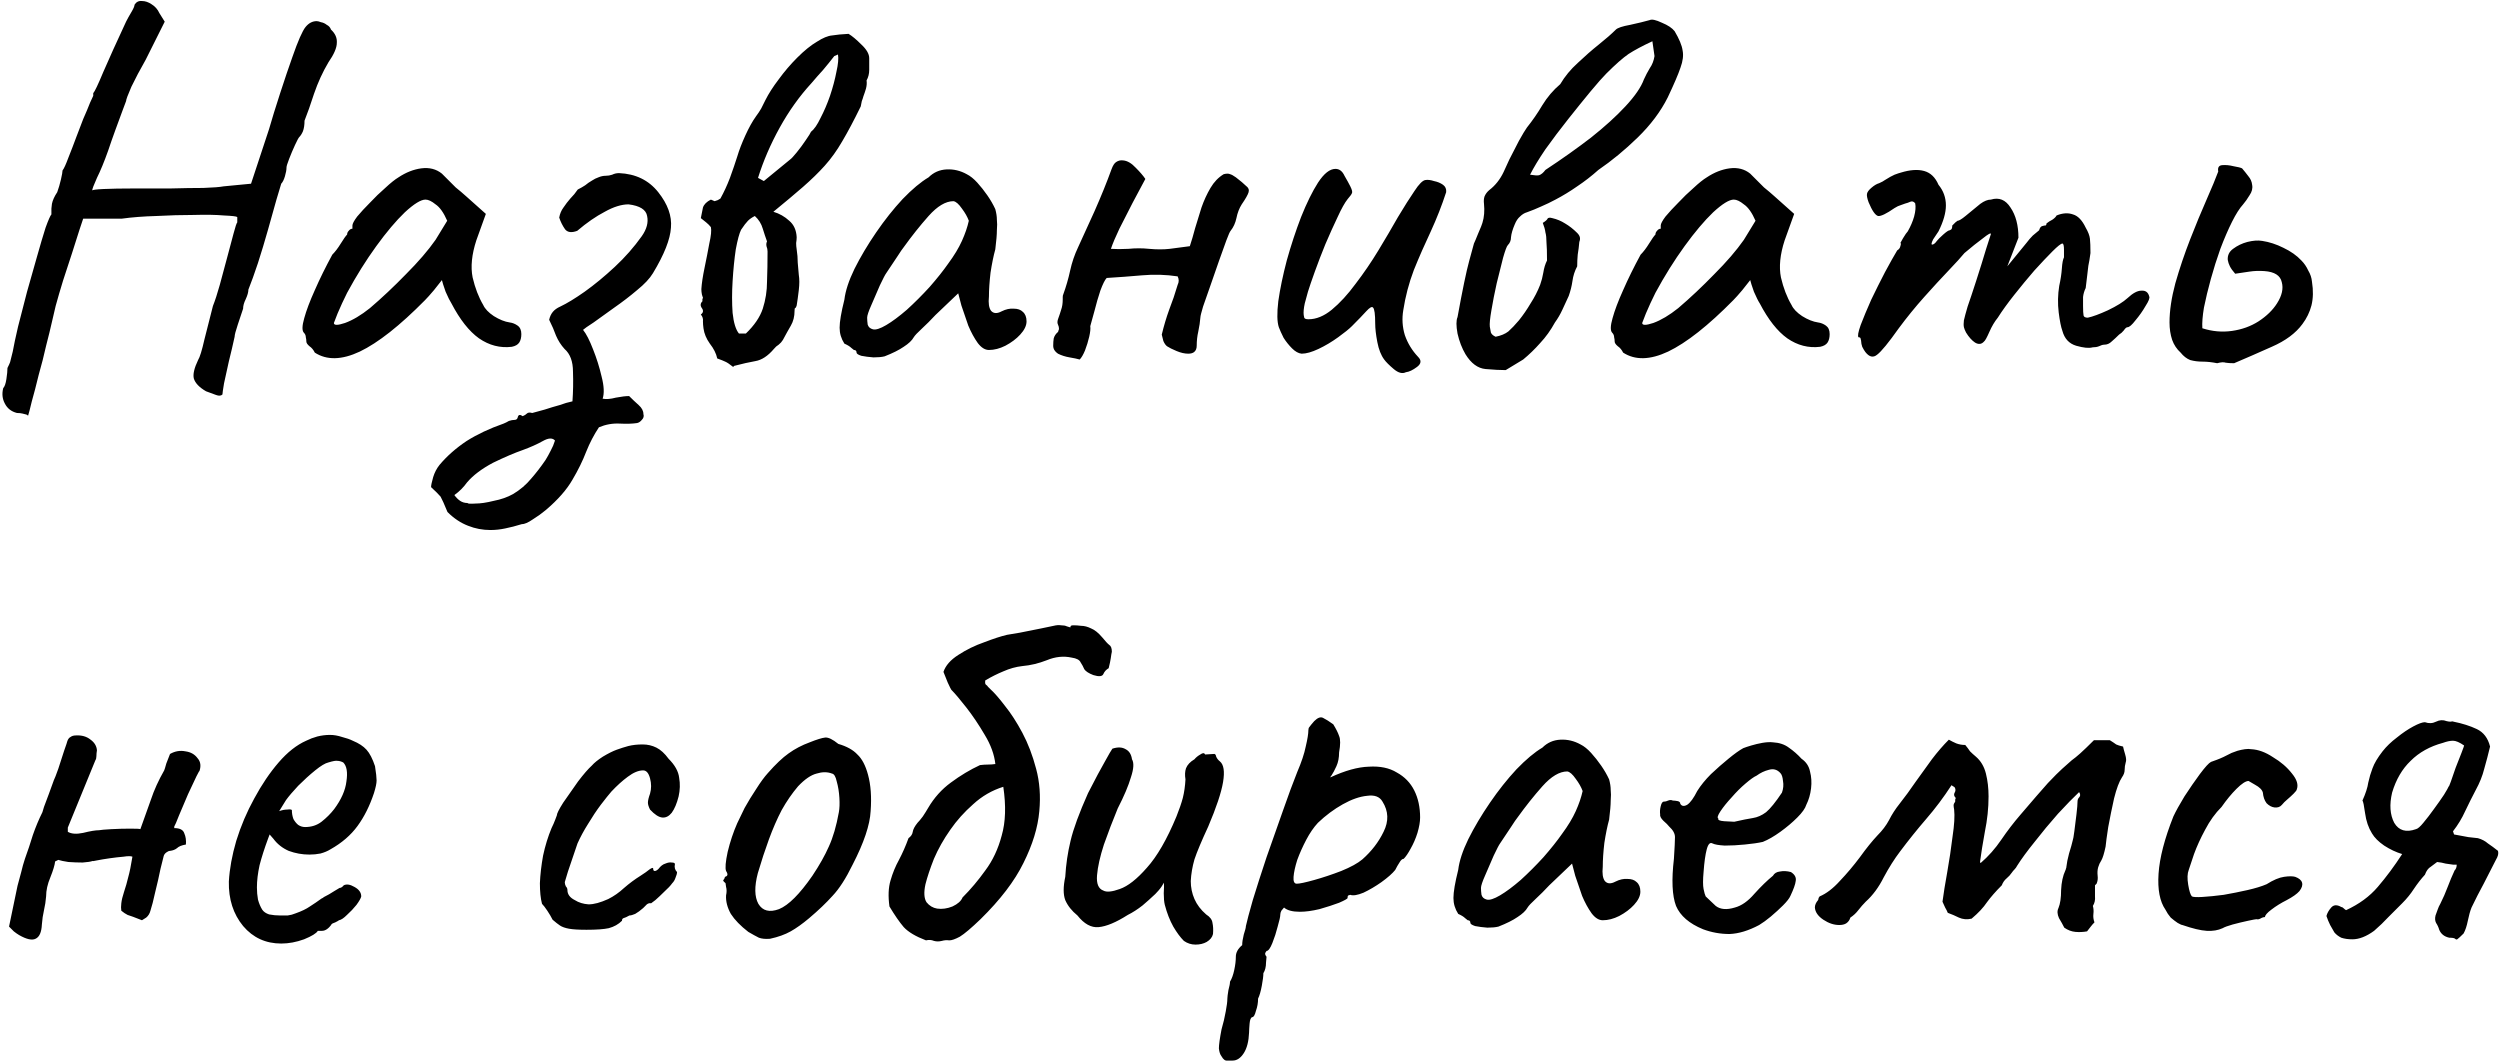 <?xml version="1.0" encoding="UTF-8"?> <svg xmlns="http://www.w3.org/2000/svg" width="491" height="209" viewBox="0 0 491 209" fill="none"> <path d="M5.52 81.632C5.52 81.632 5.416 81.563 5.208 81.424C5 81.355 4.723 81.285 4.376 81.216C4.099 81.147 3.752 81.112 3.336 81.112C2.227 80.835 1.429 80.211 0.944 79.24C0.459 78.339 0.355 77.333 0.632 76.224C0.909 75.947 1.117 75.357 1.256 74.456C1.395 73.555 1.464 72.827 1.464 72.272C1.741 71.717 1.915 71.336 1.984 71.128C2.053 70.851 2.227 70.157 2.504 69.048C2.712 67.869 3.059 66.24 3.544 64.16C4.099 62.011 4.688 59.723 5.312 57.296C6.005 54.869 6.664 52.547 7.288 50.328C7.912 48.109 8.467 46.237 8.952 44.712C9.507 43.187 9.888 42.32 10.096 42.112C10.096 42.112 10.096 42.008 10.096 41.8C10.096 41.523 10.096 41.245 10.096 40.968C10.096 40.968 10.131 40.656 10.2 40.032C10.339 39.339 10.685 38.576 11.24 37.744C11.517 36.981 11.76 36.149 11.968 35.248C12.176 34.347 12.28 33.757 12.28 33.48C12.557 33.133 12.939 32.301 13.424 30.984C13.979 29.597 14.499 28.245 14.984 26.928C15.4 25.819 15.851 24.64 16.336 23.392C16.891 22.144 17.341 21.069 17.688 20.168C18.104 19.267 18.312 18.816 18.312 18.816C18.312 18.539 18.312 18.4 18.312 18.4C18.312 18.331 18.312 18.296 18.312 18.296C18.589 18.019 19.248 16.632 20.288 14.136C21.397 11.571 22.888 8.277 24.76 4.256C25.037 3.701 25.384 3.077 25.8 2.384C26.216 1.691 26.424 1.205 26.424 0.928C26.771 0.373 27.256 0.131 27.88 0.2C28.504 0.2 29.128 0.408 29.752 0.824C30.445 1.24 30.965 1.829 31.312 2.592L32.352 4.256L28.608 11.744C27.499 13.685 26.563 15.453 25.8 17.048C25.107 18.643 24.76 19.579 24.76 19.856C24.76 19.856 24.552 20.411 24.136 21.52C23.72 22.629 23.235 23.947 22.68 25.472C22.125 26.997 21.64 28.384 21.224 29.632C20.461 31.781 19.733 33.549 19.04 34.936C18.416 36.323 18.104 37.155 18.104 37.432C18.104 37.293 18.867 37.189 20.392 37.12C21.917 37.051 23.859 37.016 26.216 37.016C28.573 37.016 30.965 37.016 33.392 37.016C35.888 36.947 38.072 36.912 39.944 36.912C41.885 36.843 43.203 36.739 43.896 36.6L49.304 36.08L52.84 25.368C53.395 23.427 54.123 21.069 55.024 18.296C55.925 15.523 56.723 13.165 57.416 11.224C58.525 8.035 59.392 6.059 60.016 5.296C60.64 4.533 61.368 4.152 62.2 4.152C62.408 4.152 62.685 4.221 63.032 4.36C63.448 4.429 63.829 4.603 64.176 4.88C64.592 5.088 64.869 5.4 65.008 5.816C65.84 6.579 66.221 7.445 66.152 8.416C66.152 9.387 65.597 10.669 64.488 12.264C63.379 14.136 62.443 16.181 61.68 18.4C60.987 20.549 60.363 22.317 59.808 23.704C59.808 24.536 59.704 25.229 59.496 25.784C59.288 26.269 59.045 26.651 58.768 26.928C58.629 27.067 58.352 27.587 57.936 28.488C57.52 29.389 57.139 30.291 56.792 31.192C56.445 32.093 56.272 32.648 56.272 32.856C56.272 33.341 56.168 33.931 55.96 34.624C55.752 35.317 55.509 35.803 55.232 36.08C55.093 36.496 54.781 37.536 54.296 39.2C53.811 40.864 53.256 42.84 52.632 45.128C52.008 47.347 51.349 49.531 50.656 51.68C49.963 53.76 49.339 55.493 48.784 56.88C48.784 57.365 48.611 57.989 48.264 58.752C47.917 59.445 47.744 60.069 47.744 60.624C47.467 61.456 47.12 62.496 46.704 63.744C46.288 64.992 46.08 65.789 46.08 66.136C45.733 67.731 45.352 69.36 44.936 71.024C44.589 72.688 44.277 74.109 44 75.288C43.792 76.536 43.688 77.264 43.688 77.472C43.411 77.749 42.995 77.784 42.44 77.576C41.885 77.368 41.227 77.125 40.464 76.848C39.147 76.085 38.349 75.253 38.072 74.352C37.864 73.52 38.141 72.307 38.904 70.712C39.251 70.157 39.667 68.805 40.152 66.656C40.707 64.437 41.261 62.253 41.816 60.104C42.232 59.064 42.683 57.677 43.168 55.944C43.653 54.141 44.139 52.339 44.624 50.536C45.109 48.664 45.525 47.104 45.872 45.856C46.219 44.539 46.461 43.811 46.6 43.672C46.6 43.395 46.6 43.152 46.6 42.944C46.6 42.736 46.6 42.632 46.6 42.632C46.461 42.493 45.595 42.389 44 42.32C42.405 42.181 40.429 42.147 38.072 42.216C35.715 42.216 33.253 42.285 30.688 42.424C28.192 42.493 25.939 42.667 23.928 42.944C23.165 42.944 22.299 42.944 21.328 42.944C20.357 42.944 19.595 42.944 19.04 42.944C18.277 42.944 17.619 42.944 17.064 42.944C16.579 42.944 16.336 42.944 16.336 42.944C16.267 43.152 16.024 43.88 15.608 45.128C15.192 46.376 14.707 47.901 14.152 49.704C13.597 51.437 13.008 53.24 12.384 55.112C11.829 56.915 11.344 58.579 10.928 60.104C10.581 61.56 10.339 62.6 10.2 63.224C9.923 64.472 9.541 66.032 9.056 67.904C8.64 69.776 8.155 71.683 7.6 73.624C7.115 75.635 6.664 77.368 6.248 78.824C5.901 80.28 5.659 81.216 5.52 81.632ZM61.831 69.256C61.554 68.701 61.207 68.285 60.791 68.008C60.375 67.661 60.167 67.349 60.167 67.072C60.167 66.795 60.133 66.517 60.063 66.24C60.063 65.893 59.925 65.581 59.647 65.304C59.3 64.888 59.335 63.952 59.751 62.496C60.167 60.971 60.861 59.133 61.831 56.984C62.802 54.765 63.946 52.443 65.263 50.016C65.818 49.461 66.373 48.733 66.927 47.832C67.482 46.931 67.898 46.341 68.175 46.064C68.175 45.787 68.279 45.544 68.487 45.336C68.695 45.059 68.938 44.92 69.215 44.92V44.296C69.215 43.949 69.527 43.36 70.151 42.528C70.844 41.696 71.677 40.795 72.647 39.824C73.618 38.784 74.623 37.813 75.663 36.912C76.703 35.941 77.57 35.248 78.263 34.832C79.719 33.861 81.21 33.272 82.735 33.064C84.33 32.856 85.682 33.203 86.791 34.104C86.999 34.312 87.346 34.659 87.831 35.144C88.317 35.629 88.871 36.184 89.495 36.808C90.189 37.363 90.882 37.952 91.575 38.576L95.423 42.008L93.551 47.208C92.65 49.981 92.407 52.408 92.823 54.488C93.308 56.568 94.002 58.371 94.903 59.896C95.25 60.659 95.943 61.387 96.983 62.08C98.093 62.773 99.132 63.189 100.103 63.328C100.658 63.397 101.178 63.605 101.663 63.952C102.148 64.299 102.391 64.853 102.391 65.616C102.391 66.309 102.252 66.864 101.975 67.28C101.698 67.696 101.212 67.973 100.519 68.112C98.231 68.389 96.082 67.835 94.071 66.448C92.13 65.061 90.327 62.773 88.663 59.584C88.386 59.168 88.004 58.405 87.519 57.296C87.103 56.117 86.861 55.355 86.791 55.008C86.514 55.355 85.994 56.013 85.231 56.984C84.469 57.885 83.879 58.544 83.463 58.96C78.54 63.952 74.276 67.315 70.671 69.048C67.135 70.712 64.189 70.781 61.831 69.256ZM65.575 63.432C65.575 63.917 66.303 63.917 67.759 63.432C69.284 62.877 70.914 61.907 72.647 60.52C75.004 58.509 77.362 56.291 79.719 53.864C82.146 51.437 84.087 49.184 85.543 47.104L87.831 43.36C87.138 41.765 86.375 40.691 85.543 40.136C84.781 39.512 84.122 39.2 83.567 39.2C82.666 39.2 81.314 40.032 79.511 41.696C77.778 43.36 75.906 45.579 73.895 48.352C71.885 51.125 69.978 54.176 68.175 57.504C67.482 58.891 66.858 60.243 66.303 61.56C65.818 62.808 65.575 63.432 65.575 63.432ZM96.31 104.096C94.784 104.096 93.328 103.819 91.942 103.264C90.486 102.709 89.134 101.808 87.886 100.56C87.262 99.035 86.811 98.029 86.534 97.544C86.187 97.128 85.563 96.504 84.662 95.672C84.662 95.325 84.8 94.667 85.078 93.696C85.355 92.795 85.771 91.997 86.326 91.304C87.782 89.571 89.55 88.011 91.63 86.624C93.71 85.307 96.136 84.163 98.91 83.192C99.256 83.053 99.603 82.88 99.95 82.672C100.366 82.533 100.747 82.464 101.094 82.464C101.44 82.464 101.648 82.256 101.718 81.84C101.856 81.424 102.168 81.389 102.654 81.736C103 81.597 103.278 81.424 103.486 81.216C103.694 81.008 104.04 80.973 104.526 81.112C104.526 81.112 104.907 81.008 105.67 80.8C106.502 80.592 107.438 80.315 108.478 79.968C109.518 79.691 110.419 79.413 111.182 79.136C112.014 78.928 112.43 78.824 112.43 78.824C112.568 76.952 112.603 75.011 112.534 73C112.534 70.989 111.979 69.499 110.87 68.528C110.176 67.765 109.622 66.899 109.206 65.928C108.859 64.957 108.408 63.917 107.854 62.808C107.992 62.184 108.235 61.664 108.582 61.248C108.928 60.832 109.414 60.485 110.038 60.208C111.355 59.584 112.95 58.613 114.822 57.296C116.763 55.909 118.739 54.28 120.75 52.408C122.76 50.536 124.528 48.525 126.054 46.376C127.024 44.989 127.371 43.672 127.094 42.424C126.886 41.176 125.672 40.413 123.454 40.136C122.067 40.136 120.507 40.621 118.774 41.592C117.04 42.493 115.238 43.741 113.366 45.336C112.256 45.752 111.459 45.648 110.974 45.024C110.488 44.331 110.107 43.568 109.83 42.736C109.968 41.973 110.246 41.315 110.662 40.76C111.078 40.136 111.528 39.547 112.014 38.992C112.568 38.437 113.054 37.848 113.47 37.224C114.024 36.947 114.51 36.669 114.926 36.392C115.342 36.045 115.792 35.733 116.278 35.456C116.694 35.179 117.11 34.971 117.526 34.832C118.011 34.624 118.496 34.52 118.982 34.52C119.398 34.52 119.814 34.451 120.23 34.312C120.646 34.104 121.096 34 121.582 34C124.84 34.139 127.406 35.387 129.278 37.744C131.15 40.101 131.982 42.424 131.774 44.712C131.635 47 130.456 49.981 128.238 53.656C127.614 54.696 126.574 55.805 125.118 56.984C123.731 58.163 122.24 59.307 120.646 60.416C119.12 61.525 117.768 62.496 116.59 63.328C115.411 64.091 114.718 64.576 114.51 64.784C115.134 65.547 115.792 66.829 116.486 68.632C117.179 70.365 117.734 72.133 118.15 73.936C118.635 75.808 118.704 77.264 118.358 78.304C119.051 78.443 119.918 78.373 120.958 78.096C122.067 77.888 122.934 77.784 123.558 77.784C124.182 78.408 124.806 78.997 125.43 79.552C126.054 80.107 126.366 80.696 126.366 81.32C126.504 81.736 126.4 82.117 126.054 82.464C125.776 82.811 125.464 83.019 125.118 83.088C124.216 83.227 123.072 83.261 121.686 83.192C120.299 83.123 118.947 83.365 117.63 83.92C116.659 85.376 115.827 86.971 115.134 88.704C114.44 90.507 113.539 92.344 112.43 94.216C111.32 96.157 109.587 98.133 107.23 100.144C106.398 100.837 105.531 101.461 104.63 102.016C103.728 102.64 103 102.952 102.446 102.952C101.336 103.299 100.262 103.576 99.222 103.784C98.251 103.992 97.28 104.096 96.31 104.096ZM91.838 98.792C91.838 98.931 92.358 98.965 93.398 98.896C94.368 98.896 95.547 98.723 96.934 98.376C98.39 98.099 99.672 97.648 100.782 97.024C102.168 96.192 103.347 95.187 104.318 94.008C105.288 92.899 106.224 91.685 107.126 90.368C107.472 89.813 107.819 89.189 108.166 88.496C108.512 87.872 108.79 87.213 108.998 86.52C108.512 85.965 107.715 86 106.606 86.624C105.496 87.248 104.179 87.837 102.654 88.392C101.059 88.947 99.118 89.779 96.83 90.888C94.611 92.067 92.912 93.349 91.734 94.736C91.387 95.221 91.006 95.672 90.59 96.088C90.174 96.504 89.723 96.885 89.238 97.232C89.584 97.717 89.966 98.099 90.382 98.376C90.798 98.653 91.283 98.792 91.838 98.792ZM137.747 56.776C137.816 55.667 138.024 54.28 138.371 52.616C138.718 50.952 139.03 49.357 139.307 47.832C139.654 46.307 139.758 45.232 139.619 44.608C139.342 44.261 139.03 43.949 138.683 43.672C138.336 43.395 137.99 43.117 137.643 42.84C137.782 42.077 137.92 41.384 138.059 40.76C138.267 40.136 138.787 39.616 139.619 39.2L140.347 39.512C140.555 39.443 140.763 39.373 140.971 39.304C141.179 39.165 141.352 39.061 141.491 38.992C142.184 37.744 142.808 36.392 143.363 34.936C143.918 33.411 144.403 31.989 144.819 30.672C145.166 29.493 145.686 28.141 146.379 26.616C147.072 25.091 147.766 23.843 148.459 22.872C148.875 22.317 149.222 21.797 149.499 21.312C149.776 20.757 150.054 20.203 150.331 19.648C150.955 18.4 151.822 17.048 152.931 15.592C154.04 14.067 155.254 12.645 156.571 11.328C157.958 9.941 159.24 8.901 160.419 8.208C161.598 7.445 162.603 7.029 163.435 6.96C164.267 6.821 165.342 6.717 166.659 6.648C167.352 7.064 168.184 7.757 169.155 8.728C170.195 9.699 170.715 10.6 170.715 11.432C170.715 12.125 170.715 12.888 170.715 13.72C170.715 14.483 170.542 15.176 170.195 15.8C170.264 16.285 170.23 16.805 170.091 17.36C169.952 17.845 169.779 18.365 169.571 18.92C169.502 19.197 169.398 19.509 169.259 19.856C169.19 20.203 169.12 20.549 169.051 20.896C167.734 23.6 166.52 25.888 165.411 27.76C164.371 29.563 163.227 31.157 161.979 32.544C160.8 33.861 159.379 35.248 157.715 36.704C156.12 38.091 154.179 39.72 151.891 41.592C153.07 41.939 154.11 42.528 155.011 43.36C155.912 44.123 156.398 45.197 156.467 46.584C156.467 46.931 156.432 47.312 156.363 47.728C156.363 48.144 156.398 48.56 156.467 48.976C156.606 49.877 156.675 50.744 156.675 51.576C156.744 52.339 156.814 53.136 156.883 53.968C157.022 54.8 157.022 55.805 156.883 56.984C156.744 58.163 156.606 59.168 156.467 60C156.398 60.277 156.294 60.451 156.155 60.52C156.086 60.52 156.051 60.693 156.051 61.04C156.051 62.149 155.808 63.12 155.323 63.952C154.838 64.784 154.318 65.72 153.763 66.76C153.555 67.107 153.278 67.419 152.931 67.696C152.584 67.904 152.272 68.181 151.995 68.528C150.816 69.915 149.603 70.712 148.355 70.92C147.176 71.128 145.79 71.44 144.195 71.856L143.987 72.064C143.294 71.509 142.774 71.163 142.427 71.024C142.15 70.885 141.63 70.677 140.867 70.4C140.659 69.429 140.174 68.459 139.411 67.488C138.718 66.517 138.302 65.512 138.163 64.472C138.094 63.987 138.059 63.536 138.059 63.12C138.128 62.635 137.99 62.184 137.643 61.768C138.128 61.421 138.198 61.005 137.851 60.52C137.504 60.035 137.539 59.584 137.955 59.168C137.955 59.029 137.955 58.891 137.955 58.752C138.024 58.613 138.059 58.509 138.059 58.44C137.99 58.301 137.92 58.093 137.851 57.816C137.782 57.469 137.747 57.123 137.747 56.776ZM146.483 65.512C148.147 63.917 149.256 62.288 149.811 60.624C150.366 58.891 150.643 57.123 150.643 55.32C150.712 53.448 150.747 51.472 150.747 49.392C150.747 49.045 150.678 48.699 150.539 48.352C150.47 48.005 150.504 47.693 150.643 47.416C150.366 46.653 150.088 45.821 149.811 44.92C149.534 43.949 149.014 43.117 148.251 42.424C147.696 42.701 147.246 43.013 146.899 43.36C146.552 43.707 146.102 44.296 145.547 45.128C145.2 45.821 144.854 47.104 144.507 48.976C144.23 50.848 144.022 52.928 143.883 55.216C143.744 57.435 143.744 59.515 143.883 61.456C144.091 63.397 144.507 64.749 145.131 65.512H146.483ZM159.379 16.32C157.022 18.885 154.942 21.797 153.139 25.056C151.336 28.315 149.915 31.608 148.875 34.936L150.019 35.56L155.219 31.296C155.427 31.157 155.843 30.707 156.467 29.944C157.091 29.181 157.68 28.384 158.235 27.552C158.859 26.651 159.206 26.096 159.275 25.888C159.899 25.403 160.523 24.501 161.147 23.184C161.84 21.867 162.464 20.411 163.019 18.816C163.574 17.152 163.99 15.592 164.267 14.136C164.614 12.611 164.718 11.467 164.579 10.704L163.851 11.016C163.158 11.917 162.43 12.819 161.667 13.72C160.904 14.552 160.142 15.419 159.379 16.32ZM173.74 69.984C173.185 70.123 172.457 70.192 171.556 70.192C170.655 70.123 169.857 70.019 169.164 69.88C168.54 69.672 168.228 69.464 168.228 69.256C168.228 68.909 168.055 68.736 167.708 68.736C167.708 68.736 167.535 68.597 167.188 68.32C166.911 68.043 166.46 67.765 165.836 67.488C165.212 66.517 164.9 65.477 164.9 64.368C164.9 63.189 165.212 61.352 165.836 58.856C166.044 57.123 166.703 55.112 167.812 52.824C168.991 50.467 170.412 48.075 172.076 45.648C173.74 43.221 175.473 41.037 177.276 39.096C179.148 37.155 180.847 35.733 182.372 34.832C183.343 33.861 184.521 33.341 185.908 33.272C187.295 33.203 188.612 33.515 189.86 34.208C190.553 34.555 191.247 35.109 191.94 35.872C192.633 36.635 193.292 37.467 193.916 38.368C194.54 39.269 195.06 40.171 195.476 41.072C195.684 41.835 195.788 42.528 195.788 43.152C195.857 43.707 195.857 44.4 195.788 45.232C195.788 46.064 195.684 47.312 195.476 48.976C195.129 50.224 194.817 51.749 194.54 53.552C194.332 55.355 194.228 56.915 194.228 58.232C194.089 59.549 194.228 60.485 194.644 61.04C195.129 61.595 195.823 61.629 196.724 61.144C197.556 60.728 198.353 60.555 199.116 60.624C199.879 60.624 200.468 60.832 200.884 61.248C201.369 61.664 201.612 62.288 201.612 63.12C201.612 63.952 201.196 64.819 200.364 65.72C199.601 66.552 198.631 67.28 197.452 67.904C196.343 68.459 195.268 68.736 194.228 68.736C193.465 68.736 192.737 68.285 192.044 67.384C191.351 66.413 190.727 65.269 190.172 63.952C189.687 62.565 189.236 61.248 188.82 60L188.196 57.608L183.724 61.872C182.823 62.843 181.921 63.744 181.02 64.576C180.188 65.339 179.668 65.893 179.46 66.24C179.113 66.864 178.455 67.488 177.484 68.112C176.583 68.736 175.335 69.36 173.74 69.984ZM174.052 63.848C175.231 63.155 176.583 62.149 178.108 60.832C179.633 59.445 181.124 57.955 182.58 56.36C184.036 54.696 185.249 53.171 186.22 51.784C187.399 50.189 188.3 48.699 188.924 47.312C189.548 45.925 189.999 44.608 190.276 43.36C189.999 42.597 189.548 41.8 188.924 40.968C188.3 40.067 187.745 39.581 187.26 39.512C185.735 39.512 184.105 40.483 182.372 42.424C180.708 44.296 179.079 46.341 177.484 48.56C177.207 48.907 176.825 49.461 176.34 50.224C175.855 50.987 175.369 51.715 174.884 52.408C174.468 53.032 174.191 53.448 174.052 53.656C173.844 53.933 173.428 54.731 172.804 56.048C172.249 57.296 171.695 58.579 171.14 59.896C170.585 61.144 170.308 61.976 170.308 62.392C170.308 62.808 170.343 63.259 170.412 63.744C170.551 64.229 170.897 64.541 171.452 64.68C172.007 64.819 172.873 64.541 174.052 63.848ZM212.05 70.608C211.565 70.469 210.906 70.331 210.074 70.192C209.242 70.053 208.48 69.811 207.786 69.464C207.162 69.048 206.85 68.528 206.85 67.904C206.85 67.349 206.885 66.864 206.954 66.448C207.093 65.963 207.37 65.547 207.786 65.2C207.856 65.061 207.89 64.957 207.89 64.888C207.89 64.819 207.925 64.749 207.994 64.68C207.994 64.333 207.925 64.021 207.786 63.744C207.648 63.467 207.648 63.12 207.786 62.704C208.064 61.941 208.272 61.317 208.41 60.832C208.618 60.277 208.722 59.584 208.722 58.752C208.722 58.613 208.722 58.475 208.722 58.336C208.722 58.128 208.757 57.955 208.826 57.816C209.381 56.291 209.832 54.731 210.178 53.136C210.525 51.541 211.045 50.016 211.738 48.56C212.57 46.757 213.645 44.4 214.962 41.488C216.28 38.507 217.389 35.768 218.29 33.272C218.568 32.509 218.88 32.024 219.226 31.816C219.642 31.539 220.093 31.435 220.578 31.504C221.41 31.573 222.242 32.059 223.074 32.96C223.906 33.792 224.53 34.52 224.946 35.144C224.253 36.461 223.421 38.021 222.45 39.824C221.549 41.557 220.682 43.256 219.85 44.92C219.088 46.515 218.533 47.832 218.186 48.872C219.157 48.941 220.301 48.941 221.618 48.872C223.005 48.733 224.357 48.733 225.674 48.872C227.2 49.011 228.552 49.011 229.73 48.872C230.909 48.733 232.226 48.56 233.682 48.352C234.029 47.312 234.376 46.133 234.722 44.816C235.138 43.499 235.554 42.147 235.97 40.76C236.456 39.373 237.045 38.091 237.738 36.912C238.432 35.733 239.298 34.832 240.338 34.208C240.893 34.069 241.309 34.069 241.586 34.208C241.864 34.277 242.245 34.485 242.73 34.832C243.632 35.525 244.29 36.08 244.706 36.496C245.192 36.843 245.365 37.259 245.226 37.744C245.088 38.229 244.637 39.027 243.874 40.136C243.389 40.899 243.042 41.8 242.834 42.84C242.626 43.811 242.245 44.643 241.69 45.336C241.552 45.475 241.274 46.099 240.858 47.208C240.442 48.317 239.957 49.669 239.402 51.264C238.848 52.859 238.293 54.453 237.738 56.048C237.184 57.643 236.698 59.029 236.282 60.208C235.936 61.387 235.762 62.08 235.762 62.288C235.693 63.189 235.554 64.125 235.346 65.096C235.138 65.997 235.034 66.933 235.034 67.904C235.034 68.459 234.861 68.875 234.514 69.152C234.237 69.36 233.856 69.464 233.37 69.464C232.677 69.464 231.914 69.291 231.082 68.944C230.25 68.597 229.626 68.285 229.21 68.008C228.933 67.8 228.69 67.453 228.482 66.968C228.344 66.483 228.24 66.067 228.17 65.72C228.586 63.987 229.072 62.357 229.626 60.832C230.25 59.237 230.805 57.608 231.29 55.944C231.429 55.667 231.498 55.389 231.498 55.112C231.498 54.835 231.429 54.557 231.29 54.28C229.002 53.933 226.68 53.864 224.322 54.072C221.965 54.28 219.642 54.453 217.354 54.592C217.008 54.939 216.592 55.771 216.106 57.088C215.69 58.336 215.309 59.653 214.962 61.04C214.616 62.357 214.338 63.363 214.13 64.056C214.2 64.541 214.13 65.235 213.922 66.136C213.714 67.037 213.437 67.939 213.09 68.84C212.744 69.672 212.397 70.261 212.05 70.608ZM276.121 73.104C275.427 73.451 274.63 73.243 273.729 72.48C272.827 71.717 272.203 71.093 271.857 70.608C271.233 69.776 270.782 68.632 270.505 67.176C270.227 65.72 270.089 64.507 270.089 63.536C270.089 61.733 269.95 60.693 269.673 60.416C269.465 60.139 269.014 60.381 268.321 61.144C267.697 61.837 266.761 62.808 265.513 64.056C264.958 64.611 264.057 65.339 262.809 66.24C261.561 67.141 260.278 67.904 258.961 68.528C257.643 69.152 256.534 69.464 255.633 69.464C255.009 69.395 254.385 69.048 253.761 68.424C253.137 67.8 252.582 67.107 252.097 66.344C251.681 65.512 251.369 64.819 251.161 64.264C250.814 63.224 250.779 61.525 251.057 59.168C251.403 56.741 251.958 54.072 252.721 51.16C253.553 48.179 254.489 45.336 255.529 42.632C256.638 39.859 257.747 37.605 258.857 35.872C260.035 34.069 261.179 33.168 262.289 33.168C263.051 33.168 263.641 33.619 264.057 34.52C264.542 35.352 264.923 36.045 265.201 36.6C265.547 37.293 265.651 37.744 265.513 37.952C265.443 38.16 265.166 38.541 264.681 39.096C264.126 39.789 263.467 40.968 262.705 42.632C261.942 44.227 261.145 45.995 260.313 47.936C259.55 49.808 258.857 51.611 258.233 53.344C257.609 55.077 257.158 56.395 256.881 57.296C256.742 57.851 256.534 58.613 256.257 59.584C256.049 60.555 255.979 61.317 256.049 61.872C256.049 61.941 256.083 62.115 256.153 62.392C256.222 62.6 256.499 62.704 256.985 62.704C258.51 62.704 260.035 62.08 261.561 60.832C263.155 59.515 264.715 57.816 266.241 55.736C267.835 53.656 269.326 51.472 270.713 49.184C272.099 46.896 273.382 44.712 274.561 42.632C275.809 40.552 276.883 38.853 277.785 37.536C278.686 36.149 279.414 35.421 279.969 35.352C280.454 35.283 281.009 35.352 281.633 35.56C282.326 35.699 282.915 35.941 283.401 36.288C283.886 36.635 284.094 37.12 284.025 37.744C283.193 40.309 282.187 42.875 281.009 45.44C279.83 47.936 278.721 50.467 277.681 53.032C276.71 55.597 276.017 58.232 275.601 60.936C275.323 62.6 275.427 64.229 275.913 65.824C276.467 67.419 277.334 68.84 278.513 70.088C279.206 70.781 279.137 71.44 278.305 72.064C277.473 72.688 276.745 73.035 276.121 73.104ZM295.721 72.688C294.681 72.688 293.364 72.619 291.769 72.48C290.244 72.341 288.927 71.371 287.817 69.568C287.124 68.389 286.604 67.037 286.257 65.512C285.98 63.987 285.98 62.912 286.257 62.288C287.228 56.949 287.991 53.275 288.545 51.264C289.1 49.253 289.412 48.109 289.481 47.832C289.62 47.555 289.897 46.896 290.313 45.856C290.799 44.747 291.076 44.053 291.145 43.776C291.492 42.667 291.596 41.419 291.457 40.032C291.388 39.477 291.423 38.992 291.561 38.576C291.769 38.091 292.081 37.675 292.497 37.328C293.676 36.427 294.612 35.248 295.305 33.792C295.513 33.307 295.895 32.475 296.449 31.296C297.073 30.048 297.697 28.835 298.321 27.656C299.015 26.408 299.535 25.541 299.881 25.056C300.991 23.669 301.996 22.213 302.897 20.688C303.868 19.093 305.047 17.707 306.433 16.528C307.335 15.003 308.479 13.616 309.865 12.368C311.252 11.051 312.639 9.837 314.025 8.728C315.412 7.619 316.521 6.648 317.353 5.816C317.7 5.469 318.636 5.157 320.161 4.88C321.756 4.533 323.039 4.221 324.009 3.944C324.425 3.736 325.223 3.909 326.401 4.464C327.58 4.949 328.412 5.504 328.897 6.128C329.799 7.653 330.319 8.901 330.457 9.872C330.665 10.843 330.527 11.987 330.041 13.304C329.625 14.552 328.793 16.493 327.545 19.128C326.159 21.901 324.183 24.536 321.617 27.032C319.121 29.459 316.556 31.573 313.921 33.376C312.604 34.555 311.217 35.629 309.761 36.6C308.375 37.571 306.953 38.437 305.497 39.2C304.596 39.685 303.66 40.136 302.689 40.552C301.788 40.968 300.852 41.349 299.881 41.696C299.396 41.835 298.945 42.112 298.529 42.528C298.113 42.875 297.767 43.395 297.489 44.088C297.073 45.059 296.831 45.891 296.761 46.584C296.761 47.208 296.553 47.728 296.137 48.144C295.929 48.352 295.617 49.184 295.201 50.64C294.855 52.027 294.439 53.691 293.953 55.632C293.537 57.504 293.191 59.272 292.913 60.936C292.636 62.531 292.532 63.605 292.601 64.16C292.671 64.507 292.74 64.888 292.809 65.304C292.948 65.651 293.26 65.928 293.745 66.136C294.785 65.928 295.617 65.581 296.241 65.096C296.865 64.541 297.559 63.813 298.321 62.912C299.153 61.872 299.916 60.763 300.609 59.584C301.372 58.405 301.996 57.192 302.481 55.944C302.759 55.181 302.967 54.384 303.105 53.552C303.244 52.651 303.487 51.853 303.833 51.16C303.833 49.565 303.799 48.387 303.729 47.624C303.729 46.792 303.66 46.133 303.521 45.648C303.452 45.093 303.279 44.469 303.001 43.776C303.556 43.429 303.868 43.152 303.937 42.944C304.076 42.736 304.388 42.701 304.873 42.84C305.775 43.048 306.607 43.395 307.369 43.88C308.201 44.365 308.999 44.989 309.761 45.752C310.039 46.029 310.212 46.307 310.281 46.584C310.351 46.861 310.316 47.173 310.177 47.52C310.108 48.352 310.004 49.184 309.865 50.016C309.796 50.779 309.761 51.541 309.761 52.304C309.276 53.205 308.964 54.176 308.825 55.216C308.687 56.187 308.444 57.157 308.097 58.128C307.681 59.029 307.265 59.931 306.849 60.832C306.433 61.733 305.948 62.565 305.393 63.328C304.561 64.853 303.591 66.205 302.481 67.384C301.441 68.563 300.332 69.637 299.153 70.608L295.721 72.688ZM300.505 34.312C301.337 34.451 301.927 34.485 302.273 34.416C302.689 34.277 303.105 33.931 303.521 33.376C306.78 31.227 309.761 29.112 312.465 27.032C315.169 24.883 317.423 22.837 319.225 20.896C321.097 18.885 322.311 17.117 322.865 15.592C323.212 14.829 323.593 14.101 324.009 13.408C324.495 12.715 324.807 11.917 324.945 11.016L324.529 8.104C322.588 9.005 321.028 9.837 319.849 10.6C318.74 11.363 317.284 12.645 315.481 14.448C314.788 15.141 313.748 16.32 312.361 17.984C311.044 19.579 309.588 21.381 307.993 23.392C306.399 25.403 304.908 27.379 303.521 29.32C302.204 31.261 301.199 32.925 300.505 34.312ZM318.784 69.256C318.507 68.701 318.16 68.285 317.744 68.008C317.328 67.661 317.12 67.349 317.12 67.072C317.12 66.795 317.086 66.517 317.016 66.24C317.016 65.893 316.878 65.581 316.6 65.304C316.254 64.888 316.288 63.952 316.704 62.496C317.12 60.971 317.814 59.133 318.784 56.984C319.755 54.765 320.899 52.443 322.216 50.016C322.771 49.461 323.326 48.733 323.88 47.832C324.435 46.931 324.851 46.341 325.128 46.064C325.128 45.787 325.232 45.544 325.44 45.336C325.648 45.059 325.891 44.92 326.168 44.92V44.296C326.168 43.949 326.48 43.36 327.104 42.528C327.798 41.696 328.63 40.795 329.6 39.824C330.571 38.784 331.576 37.813 332.616 36.912C333.656 35.941 334.523 35.248 335.216 34.832C336.672 33.861 338.163 33.272 339.688 33.064C341.283 32.856 342.635 33.203 343.744 34.104C343.952 34.312 344.299 34.659 344.784 35.144C345.27 35.629 345.824 36.184 346.448 36.808C347.142 37.363 347.835 37.952 348.528 38.576L352.376 42.008L350.504 47.208C349.603 49.981 349.36 52.408 349.776 54.488C350.262 56.568 350.955 58.371 351.856 59.896C352.203 60.659 352.896 61.387 353.936 62.08C355.046 62.773 356.086 63.189 357.056 63.328C357.611 63.397 358.131 63.605 358.616 63.952C359.102 64.299 359.344 64.853 359.344 65.616C359.344 66.309 359.206 66.864 358.928 67.28C358.651 67.696 358.166 67.973 357.472 68.112C355.184 68.389 353.035 67.835 351.024 66.448C349.083 65.061 347.28 62.773 345.616 59.584C345.339 59.168 344.958 58.405 344.472 57.296C344.056 56.117 343.814 55.355 343.744 55.008C343.467 55.355 342.947 56.013 342.184 56.984C341.422 57.885 340.832 58.544 340.416 58.96C335.494 63.952 331.23 67.315 327.624 69.048C324.088 70.712 321.142 70.781 318.784 69.256ZM322.528 63.432C322.528 63.917 323.256 63.917 324.712 63.432C326.238 62.877 327.867 61.907 329.6 60.52C331.958 58.509 334.315 56.291 336.672 53.864C339.099 51.437 341.04 49.184 342.496 47.104L344.784 43.36C344.091 41.765 343.328 40.691 342.496 40.136C341.734 39.512 341.075 39.2 340.52 39.2C339.619 39.2 338.267 40.032 336.464 41.696C334.731 43.36 332.859 45.579 330.848 48.352C328.838 51.125 326.931 54.176 325.128 57.504C324.435 58.891 323.811 60.243 323.256 61.56C322.771 62.808 322.528 63.432 322.528 63.432ZM366.367 69.152C366.159 68.875 365.951 68.528 365.743 68.112C365.604 67.696 365.535 67.349 365.535 67.072C365.535 66.933 365.5 66.76 365.431 66.552C365.431 66.344 365.292 66.24 365.015 66.24C364.807 66.032 364.945 65.235 365.431 63.848C365.985 62.392 366.679 60.728 367.511 58.856C368.412 56.984 369.313 55.181 370.215 53.448C371.185 51.645 371.983 50.224 372.607 49.184C372.953 48.976 373.161 48.699 373.231 48.352C373.369 47.936 373.369 47.728 373.231 47.728C373.231 47.728 373.404 47.416 373.751 46.792C374.167 46.099 374.479 45.648 374.687 45.44C375.241 44.469 375.657 43.499 375.935 42.528C376.212 41.488 376.281 40.621 376.143 39.928C375.865 39.581 375.553 39.477 375.207 39.616C374.86 39.755 374.687 39.824 374.687 39.824C374.409 39.893 373.993 40.032 373.439 40.24C372.953 40.379 372.503 40.587 372.087 40.864C370.492 41.973 369.417 42.493 368.863 42.424C368.308 42.285 367.684 41.384 366.991 39.72C366.713 38.957 366.609 38.403 366.679 38.056C366.748 37.709 367.025 37.328 367.511 36.912C368.065 36.427 368.585 36.115 369.071 35.976C369.556 35.768 369.937 35.56 370.215 35.352C370.977 34.867 371.601 34.52 372.087 34.312C372.641 34.104 373.057 33.965 373.335 33.896C375.137 33.341 376.663 33.237 377.911 33.584C379.159 33.931 380.095 34.832 380.719 36.288C381.689 37.467 382.175 38.819 382.175 40.344C382.175 41.8 381.689 43.499 380.719 45.44L379.679 47C379.332 47.693 379.263 48.04 379.471 48.04C379.748 48.04 380.06 47.797 380.407 47.312C380.615 47.035 381.031 46.619 381.655 46.064C382.279 45.509 382.695 45.232 382.903 45.232C382.903 45.232 382.972 45.197 383.111 45.128C383.319 45.059 383.423 44.781 383.423 44.296C383.631 44.088 383.839 43.88 384.047 43.672C384.324 43.464 384.463 43.36 384.463 43.36C384.74 43.36 385.26 43.048 386.023 42.424C386.855 41.731 387.825 40.933 388.935 40.032C389.697 39.477 390.391 39.2 391.015 39.2C392.609 38.715 393.892 39.235 394.863 40.76C395.903 42.285 396.423 44.261 396.423 46.688L394.239 52.304L397.983 47.728C398.399 47.173 398.815 46.688 399.231 46.272C399.716 45.856 400.132 45.509 400.479 45.232C400.617 44.747 400.825 44.469 401.103 44.4C401.38 44.331 401.519 44.296 401.519 44.296C401.519 44.296 401.588 44.296 401.727 44.296C401.865 44.227 401.935 44.088 401.935 43.88C402.281 43.603 402.663 43.36 403.079 43.152C403.495 42.875 403.772 42.597 403.911 42.32C405.089 41.835 406.164 41.765 407.135 42.112C408.105 42.389 408.937 43.256 409.631 44.712C410.116 45.544 410.393 46.272 410.463 46.896C410.532 47.52 410.567 48.456 410.567 49.704C410.428 50.744 410.289 51.576 410.151 52.2C410.081 52.755 410.012 53.344 409.943 53.968C409.873 54.592 409.769 55.459 409.631 56.568C409.353 57.123 409.18 57.712 409.111 58.336C409.111 58.96 409.111 59.549 409.111 60.104C409.111 61.005 409.145 61.629 409.215 61.976C409.284 62.253 409.561 62.392 410.047 62.392C411.017 62.184 412.335 61.699 413.999 60.936C415.732 60.104 417.015 59.307 417.847 58.544C418.887 57.573 419.788 57.088 420.551 57.088C421.383 57.019 421.903 57.4 422.111 58.232C422.249 58.509 422.007 59.133 421.383 60.104C420.828 61.075 420.169 62.011 419.407 62.912C418.713 63.813 418.193 64.264 417.847 64.264C417.639 64.264 417.396 64.472 417.119 64.888C416.841 65.235 416.529 65.512 416.183 65.72C415.697 66.205 415.212 66.656 414.727 67.072C414.311 67.488 413.825 67.696 413.271 67.696C412.993 67.696 412.647 67.8 412.231 68.008C411.884 68.147 411.468 68.216 410.983 68.216C410.289 68.424 409.215 68.32 407.759 67.904C406.372 67.488 405.471 66.517 405.055 64.992C404.777 64.229 404.535 63.016 404.327 61.352C404.119 59.619 404.153 57.885 404.431 56.152C404.708 54.904 404.881 53.76 404.951 52.72C405.02 51.68 405.159 50.952 405.367 50.536C405.367 50.328 405.367 49.843 405.367 49.08C405.367 48.248 405.263 47.832 405.055 47.832C404.777 47.832 404.119 48.352 403.079 49.392C402.108 50.363 400.929 51.611 399.543 53.136C398.225 54.661 396.908 56.256 395.591 57.92C394.273 59.584 393.199 61.075 392.367 62.392C391.743 63.155 391.188 64.091 390.703 65.2C390.217 66.309 389.871 66.933 389.663 67.072C389.177 67.627 388.588 67.696 387.895 67.28C387.271 66.864 386.681 66.205 386.127 65.304C385.919 64.888 385.78 64.541 385.711 64.264C385.641 63.917 385.641 63.467 385.711 62.912C385.849 62.288 386.092 61.387 386.439 60.208C386.855 59.029 387.409 57.365 388.103 55.216C388.865 52.859 389.524 50.744 390.079 48.872C390.703 46.931 391.015 45.96 391.015 45.96C391.015 45.683 390.495 45.96 389.455 46.792C388.415 47.555 387.201 48.525 385.815 49.704C385.191 50.467 384.151 51.611 382.695 53.136C381.239 54.661 379.644 56.395 377.911 58.336C376.177 60.277 374.513 62.323 372.919 64.472C370.908 67.315 369.487 69.048 368.655 69.672C367.892 70.296 367.129 70.123 366.367 69.152ZM435.454 71.336C434.414 71.128 433.444 71.024 432.542 71.024C431.71 71.024 430.913 70.92 430.15 70.712C429.457 70.435 428.833 69.949 428.278 69.256C427.516 68.563 426.961 67.731 426.614 66.76C426.268 65.72 426.094 64.576 426.094 63.328C426.094 61.04 426.476 58.475 427.238 55.632C428.07 52.72 429.041 49.843 430.15 47C431.26 44.157 432.334 41.557 433.374 39.2C434.414 36.843 435.177 35.005 435.662 33.688C435.524 32.925 435.766 32.509 436.39 32.44C437.084 32.371 437.846 32.44 438.678 32.648C439.51 32.787 440.065 32.925 440.342 33.064C440.758 33.549 441.174 34.069 441.59 34.624C442.006 35.109 442.249 35.664 442.318 36.288C442.457 36.981 442.284 37.675 441.798 38.368C441.382 39.061 440.966 39.651 440.55 40.136C439.857 40.899 439.129 42.043 438.366 43.568C437.604 45.093 436.841 46.861 436.078 48.872C435.385 50.813 434.761 52.789 434.206 54.8C433.652 56.811 433.201 58.683 432.854 60.416C432.577 62.08 432.473 63.432 432.542 64.472C434.484 65.096 436.425 65.269 438.366 64.992C440.308 64.715 442.041 64.091 443.566 63.12C445.161 62.08 446.374 60.901 447.206 59.584C448.177 58.059 448.489 56.672 448.142 55.424C447.865 54.107 446.721 53.379 444.71 53.24C443.67 53.171 442.7 53.205 441.798 53.344C440.897 53.483 439.961 53.621 438.99 53.76C438.505 53.205 438.158 52.72 437.95 52.304C437.742 51.888 437.604 51.472 437.534 51.056C437.465 50.155 437.812 49.427 438.574 48.872C439.406 48.248 440.342 47.797 441.382 47.52C442.492 47.243 443.462 47.173 444.294 47.312C445.681 47.52 447.068 47.971 448.454 48.664C449.91 49.357 451.089 50.189 451.99 51.16C452.545 51.715 452.996 52.373 453.342 53.136C453.758 53.829 454.001 54.557 454.07 55.32C454.348 57.053 454.313 58.613 453.966 60C453.62 61.317 453.03 62.531 452.198 63.64C450.881 65.443 448.87 66.933 446.166 68.112C443.532 69.291 441.07 70.365 438.782 71.336C438.089 71.336 437.534 71.301 437.118 71.232C436.772 71.093 436.217 71.128 435.454 71.336ZM33.392 148.08C34.363 147.525 35.368 147.352 36.408 147.56C37.448 147.699 38.245 148.149 38.8 148.912C39.424 149.605 39.528 150.507 39.112 151.616C39.251 151.2 39.077 151.477 38.592 152.448C38.176 153.349 37.621 154.528 36.928 155.984C36.304 157.44 35.715 158.827 35.16 160.144C34.675 161.392 34.363 162.12 34.224 162.328V162.64C35.333 162.64 35.992 162.987 36.2 163.68C36.477 164.304 36.581 165.032 36.512 165.864C35.68 166.003 35.091 166.245 34.744 166.592C34.397 166.869 33.947 167.043 33.392 167.112C33.184 167.112 32.941 167.216 32.664 167.424C32.387 167.632 32.213 167.875 32.144 168.152C32.075 168.36 31.867 169.192 31.52 170.648C31.243 172.035 30.896 173.56 30.48 175.224C30.133 176.819 29.821 178.032 29.544 178.864C29.405 179.419 29.128 179.869 28.712 180.216C28.296 180.493 28.019 180.667 27.88 180.736C26.493 180.181 25.557 179.835 25.072 179.696C24.656 179.488 24.24 179.211 23.824 178.864C23.755 178.448 23.755 177.963 23.824 177.408C23.893 176.784 24.067 176.056 24.344 175.224C24.691 174.184 24.968 173.213 25.176 172.312C25.453 171.341 25.731 169.989 26.008 168.256C25.731 168.117 25.141 168.117 24.24 168.256C23.408 168.325 22.507 168.429 21.536 168.568C20.565 168.707 19.733 168.845 19.04 168.984C18.416 169.123 18.139 169.157 18.208 169.088C17.861 169.227 17.203 169.331 16.232 169.4C15.331 169.4 14.395 169.365 13.424 169.296C12.523 169.157 11.864 169.019 11.448 168.88L10.824 169.192C10.755 169.885 10.443 170.925 9.888 172.312C9.333 173.629 9.056 174.877 9.056 176.056C8.987 176.957 8.848 177.859 8.64 178.76C8.432 179.661 8.293 180.597 8.224 181.568C8.155 183.093 7.739 184.029 6.976 184.376C6.283 184.723 5.208 184.48 3.752 183.648C3.405 183.44 3.059 183.197 2.712 182.92C2.435 182.643 2.123 182.331 1.776 181.984L3.44 173.976C3.717 173.005 3.96 172.104 4.168 171.272C4.376 170.371 4.619 169.504 4.896 168.672C5.451 167.147 5.971 165.587 6.456 163.992C7.011 162.397 7.635 160.907 8.328 159.52C8.328 159.52 8.432 159.173 8.64 158.48C8.917 157.717 9.229 156.885 9.576 155.984C9.923 155.013 10.2 154.251 10.408 153.696C10.616 153.141 10.651 153.037 10.512 153.384C10.72 152.968 11.032 152.171 11.448 150.992C11.864 149.744 12.245 148.565 12.592 147.456C13.008 146.277 13.216 145.653 13.216 145.584C13.355 145.168 13.563 144.891 13.84 144.752C14.117 144.544 14.464 144.44 14.88 144.44C16.059 144.371 17.029 144.648 17.792 145.272C18.555 145.827 18.971 146.52 19.04 147.352C18.971 147.768 18.936 148.149 18.936 148.496C18.936 148.843 18.867 149.12 18.728 149.328L13.32 162.536V163.368C14.013 163.784 15.019 163.853 16.336 163.576C17.723 163.229 18.763 163.056 19.456 163.056C19.803 162.987 20.6 162.917 21.848 162.848C23.165 162.779 24.413 162.744 25.592 162.744C26.84 162.744 27.499 162.779 27.568 162.848C28.331 160.768 29.024 158.827 29.648 157.024C30.272 155.152 31.139 153.245 32.248 151.304C32.317 151.165 32.456 150.715 32.664 149.952C32.941 149.189 33.184 148.565 33.392 148.08ZM55.243 185.312C52.193 185.312 49.697 184.168 47.755 181.88C45.814 179.523 44.878 176.611 44.947 173.144C45.086 170.648 45.571 167.979 46.403 165.136C47.305 162.224 48.483 159.451 49.939 156.816C51.395 154.112 52.99 151.755 54.723 149.744C56.457 147.733 58.259 146.312 60.131 145.48C60.825 145.133 61.553 144.856 62.315 144.648C63.147 144.44 63.979 144.336 64.811 144.336C65.574 144.336 66.371 144.475 67.203 144.752C68.035 144.96 68.729 145.203 69.283 145.48C70.462 145.965 71.363 146.555 71.987 147.248C72.611 147.941 73.166 149.016 73.651 150.472C73.859 151.789 73.963 152.725 73.963 153.28C73.963 153.835 73.79 154.667 73.443 155.776C72.611 158.272 71.537 160.421 70.219 162.224C68.902 164.027 67.134 165.552 64.915 166.8C64.361 167.147 63.702 167.424 62.939 167.632C62.246 167.771 61.518 167.84 60.755 167.84C59.369 167.84 58.017 167.597 56.699 167.112C55.451 166.557 54.446 165.76 53.683 164.72L52.955 163.888L52.643 164.72C51.95 166.592 51.395 168.325 50.979 169.92C50.633 171.515 50.459 172.971 50.459 174.288C50.459 175.12 50.529 175.917 50.667 176.68C50.875 177.443 51.153 178.101 51.499 178.656C51.777 179.072 52.227 179.384 52.851 179.592C53.545 179.731 54.273 179.8 55.035 179.8C55.521 179.8 56.006 179.8 56.491 179.8C57.046 179.731 57.566 179.592 58.051 179.384C59.23 178.968 60.166 178.517 60.859 178.032C61.622 177.547 62.385 177.027 63.147 176.472L63.563 176.264H63.459C64.291 175.848 65.019 175.432 65.643 175.016C66.337 174.6 66.683 174.392 66.683 174.392C66.961 174.392 67.238 174.219 67.515 173.872C68.07 173.595 68.763 173.699 69.595 174.184C70.497 174.669 70.947 175.293 70.947 176.056C70.878 176.403 70.566 176.957 70.011 177.72C69.457 178.413 68.833 179.072 68.139 179.696C67.515 180.32 66.995 180.667 66.579 180.736C66.51 180.805 66.267 180.944 65.851 181.152C65.435 181.291 65.158 181.429 65.019 181.568H65.123C64.499 182.4 63.875 182.816 63.251 182.816H62.419C62.142 183.301 61.241 183.856 59.715 184.48C58.19 185.035 56.699 185.312 55.243 185.312ZM59.923 162.432C61.171 162.432 62.246 162.085 63.147 161.392C64.118 160.629 64.95 159.797 65.643 158.896C67.03 157.024 67.827 155.221 68.035 153.488C68.313 151.685 68.105 150.437 67.411 149.744C66.995 149.536 66.614 149.432 66.267 149.432C65.99 149.363 65.401 149.467 64.499 149.744C63.875 149.883 63.009 150.403 61.899 151.304C60.79 152.205 59.681 153.211 58.571 154.32C57.531 155.429 56.734 156.365 56.179 157.128L54.827 159.312C55.382 159.104 55.902 159 56.387 159C56.942 158.931 57.254 158.965 57.323 159.104C57.323 159.728 57.427 160.317 57.635 160.872C57.913 161.357 58.225 161.739 58.571 162.016C58.987 162.293 59.438 162.432 59.923 162.432ZM115.187 182.608C113.662 182.608 112.518 182.539 111.755 182.4C110.993 182.261 110.403 182.053 109.987 181.776C109.571 181.499 109.086 181.117 108.531 180.632C108.254 180.077 107.907 179.488 107.491 178.864C107.075 178.24 106.729 177.789 106.451 177.512C106.174 176.472 106.035 175.12 106.035 173.456C106.105 171.792 106.313 169.989 106.659 168.048C107.075 166.107 107.63 164.304 108.323 162.64C108.601 162.085 108.843 161.531 109.051 160.976C109.259 160.421 109.363 160.144 109.363 160.144C109.363 159.797 109.779 158.965 110.611 157.648C111.513 156.331 112.483 154.944 113.523 153.488C114.633 152.032 115.534 150.992 116.227 150.368C116.713 149.813 117.441 149.224 118.411 148.6C119.451 147.976 120.353 147.525 121.115 147.248C121.878 146.971 122.641 146.728 123.403 146.52C124.235 146.312 125.171 146.208 126.211 146.208C127.182 146.208 128.083 146.416 128.915 146.832C129.747 147.248 130.545 147.976 131.307 149.016C132.555 150.264 133.249 151.512 133.387 152.76C133.595 153.939 133.561 155.152 133.283 156.4C132.937 157.787 132.486 158.861 131.931 159.624C131.377 160.317 130.753 160.629 130.059 160.56C129.366 160.491 128.569 159.971 127.667 159C127.39 158.445 127.251 157.995 127.251 157.648C127.251 157.232 127.39 156.643 127.667 155.88C127.945 154.909 127.945 153.904 127.667 152.864C127.39 151.824 126.939 151.304 126.315 151.304C125.414 151.304 124.409 151.72 123.299 152.552C122.259 153.315 121.185 154.285 120.075 155.464C119.59 156.019 118.897 156.885 117.995 158.064C117.163 159.173 116.331 160.421 115.499 161.808C114.667 163.125 113.974 164.408 113.419 165.656C112.657 167.944 112.033 169.781 111.547 171.168C111.131 172.555 110.923 173.248 110.923 173.248C110.923 173.525 110.993 173.803 111.131 174.08C111.339 174.288 111.443 174.531 111.443 174.808C111.443 175.64 111.929 176.299 112.899 176.784C113.662 177.269 114.563 177.547 115.603 177.616C116.643 177.616 117.926 177.269 119.451 176.576C120.561 176.021 121.601 175.293 122.571 174.392C123.611 173.491 124.686 172.693 125.795 172C126.558 171.515 127.147 171.099 127.563 170.752C128.049 170.405 128.291 170.371 128.291 170.648C128.291 170.925 128.395 171.064 128.603 171.064C128.811 171.064 129.054 170.925 129.331 170.648C129.747 170.093 130.198 169.747 130.683 169.608C131.169 169.4 131.585 169.331 131.931 169.4C132.347 169.4 132.555 169.504 132.555 169.712C132.417 170.336 132.555 170.856 132.971 171.272C132.971 171.549 132.867 171.931 132.659 172.416C132.521 172.832 132.313 173.179 132.035 173.456C131.689 173.941 131.169 174.496 130.475 175.12C129.851 175.744 129.262 176.299 128.707 176.784C128.153 177.2 127.875 177.408 127.875 177.408C127.598 177.339 127.321 177.408 127.043 177.616C126.835 177.824 126.593 178.067 126.315 178.344C125.761 178.829 125.241 179.211 124.755 179.488C124.27 179.696 123.889 179.8 123.611 179.8C123.126 180.077 122.745 180.251 122.467 180.32C122.259 180.389 122.155 180.563 122.155 180.84C121.462 181.533 120.595 182.019 119.555 182.296C118.585 182.504 117.129 182.608 115.187 182.608ZM151.232 184.376C150.331 184.445 149.603 184.376 149.048 184.168C148.493 183.891 147.8 183.509 146.968 183.024C145.443 181.845 144.299 180.667 143.536 179.488C142.843 178.24 142.531 177.027 142.6 175.848C142.739 175.224 142.739 174.669 142.6 174.184C142.531 173.699 142.496 173.456 142.496 173.456C142.08 173.109 141.941 172.901 142.08 172.832C142.219 172.693 142.323 172.485 142.392 172.208C142.947 172.069 143.016 171.688 142.6 171.064C142.392 170.509 142.496 169.261 142.912 167.32C143.397 165.309 144.021 163.437 144.784 161.704C145.131 160.941 145.616 159.936 146.24 158.688C146.933 157.44 147.696 156.192 148.528 154.944C149.36 153.627 150.123 152.587 150.816 151.824C152.341 150.091 153.693 148.808 154.872 147.976C156.12 147.075 157.507 146.347 159.032 145.792C160.419 145.237 161.424 144.925 162.048 144.856C162.672 144.787 163.539 145.203 164.648 146.104C166.312 146.589 167.56 147.283 168.392 148.184C169.293 149.016 169.987 150.333 170.472 152.136C171.027 154.147 171.2 156.539 170.992 159.312C170.853 162.016 169.675 165.517 167.456 169.816C166.139 172.52 164.821 174.565 163.504 175.952C162.256 177.339 160.731 178.795 158.928 180.32C157.611 181.429 156.397 182.296 155.288 182.92C154.179 183.544 152.827 184.029 151.232 184.376ZM159.552 172C160.939 169.92 162.013 168.013 162.776 166.28C163.608 164.477 164.267 162.224 164.752 159.52C164.891 158.757 164.925 157.821 164.856 156.712C164.787 155.533 164.613 154.459 164.336 153.488C164.128 152.517 163.816 151.997 163.4 151.928C162.499 151.581 161.493 151.581 160.384 151.928C159.275 152.205 158.061 153.037 156.744 154.424C155.565 155.811 154.491 157.371 153.52 159.104C152.619 160.837 151.787 162.744 151.024 164.824C150.261 166.904 149.533 169.123 148.84 171.48C148.147 174.115 148.181 176.125 148.944 177.512C149.776 178.899 151.128 179.245 153 178.552C154.872 177.789 157.056 175.605 159.552 172ZM197.048 154.528C194.83 155.221 192.854 156.365 191.12 157.96C189.387 159.485 187.896 161.149 186.648 162.952C185.331 164.824 184.256 166.731 183.424 168.672C182.662 170.613 182.107 172.277 181.76 173.664C181.414 175.259 181.483 176.437 181.968 177.2C182.523 177.893 183.216 178.309 184.048 178.448C185.019 178.587 186.024 178.448 187.064 178.032C188.104 177.547 188.763 176.957 189.04 176.264C190.635 174.669 192.126 172.901 193.512 170.96C194.968 169.019 196.043 166.731 196.736 164.096C197.499 161.461 197.603 158.272 197.048 154.528ZM217.744 131.232C217.259 131.509 216.912 131.891 216.704 132.376C216.496 132.861 215.838 132.931 214.728 132.584C213.827 132.237 213.238 131.856 212.96 131.44C212.752 130.955 212.51 130.504 212.232 130.088C212.024 129.603 211.435 129.291 210.464 129.152C208.87 128.805 207.24 128.979 205.576 129.672C203.982 130.296 202.387 130.677 200.792 130.816C199.544 130.955 198.296 131.301 197.048 131.856C195.87 132.341 194.691 132.931 193.512 133.624C193.443 134.04 193.478 134.317 193.616 134.456C193.824 134.595 193.963 134.733 194.032 134.872C194.171 135.011 194.344 135.184 194.552 135.392C195.315 136.085 196.251 137.16 197.36 138.616C198.539 140.072 199.683 141.84 200.792 143.92C201.902 146 202.803 148.357 203.496 150.992C204.19 153.557 204.398 156.331 204.12 159.312C203.843 162.501 202.803 165.899 201 169.504C199.267 173.04 196.459 176.715 192.576 180.528C190.774 182.261 189.422 183.405 188.52 183.96C187.619 184.445 186.926 184.688 186.44 184.688C185.955 184.619 185.47 184.653 184.984 184.792C184.43 184.931 183.91 184.931 183.424 184.792C182.939 184.584 182.419 184.549 181.864 184.688C179.854 183.925 178.398 183.059 177.496 182.088C176.664 181.117 175.728 179.765 174.688 178.032C174.411 176.021 174.48 174.323 174.896 172.936C175.312 171.48 175.867 170.128 176.56 168.88C177.254 167.563 177.878 166.141 178.432 164.616C178.918 164.269 179.195 163.853 179.264 163.368C179.334 162.883 179.646 162.293 180.2 161.6C180.478 161.323 180.824 160.907 181.24 160.352C181.656 159.728 182.003 159.173 182.28 158.688C183.459 156.677 184.95 155.013 186.752 153.696C188.624 152.309 190.531 151.165 192.472 150.264C193.027 150.195 193.547 150.16 194.032 150.16C194.518 150.16 195.003 150.125 195.488 150.056C195.28 148.184 194.587 146.277 193.408 144.336C192.23 142.325 191.016 140.523 189.768 138.928C188.52 137.333 187.55 136.189 186.856 135.496C186.787 135.427 186.544 134.941 186.128 134.04C185.782 133.139 185.504 132.445 185.296 131.96C185.712 130.712 186.683 129.603 188.208 128.632C189.803 127.592 191.502 126.76 193.304 126.136C195.107 125.443 196.598 124.957 197.776 124.68C198.123 124.611 198.955 124.472 200.272 124.264C201.659 123.987 203.046 123.709 204.432 123.432C205.819 123.155 206.651 122.981 206.928 122.912C207.483 122.773 207.968 122.739 208.384 122.808C208.87 122.808 209.251 122.877 209.528 123.016C210.083 123.224 210.326 123.259 210.256 123.12C210.187 122.912 210.395 122.808 210.88 122.808C211.296 122.808 211.782 122.843 212.336 122.912C212.96 122.912 213.619 123.085 214.312 123.432C215.006 123.709 215.734 124.299 216.496 125.2C217.12 125.963 217.571 126.448 217.848 126.656C218.195 126.864 218.368 127.315 218.368 128.008C218.299 128.285 218.23 128.701 218.16 129.256C218.091 129.741 217.952 130.4 217.744 131.232ZM232.514 184.792C231.82 184.099 231.127 183.163 230.434 181.984C229.74 180.736 229.186 179.315 228.77 177.72C228.631 177.165 228.562 176.403 228.562 175.432C228.631 174.461 228.631 173.768 228.562 173.352C228.354 173.837 228.007 174.357 227.522 174.912C227.106 175.397 226.69 175.813 226.274 176.16C225.996 176.437 225.372 176.992 224.402 177.824C223.431 178.587 222.46 179.211 221.49 179.696C219.202 181.152 217.295 181.949 215.77 182.088C214.314 182.227 212.927 181.464 211.61 179.8C210.5 178.899 209.703 177.893 209.218 176.784C208.802 175.675 208.802 174.149 209.218 172.208C209.356 169.781 209.703 167.424 210.258 165.136C210.812 162.779 211.956 159.659 213.69 155.776C215.146 152.933 216.255 150.853 217.018 149.536C217.78 148.149 218.266 147.317 218.474 147.04C219.514 146.693 220.38 146.728 221.074 147.144C221.767 147.491 222.183 148.149 222.322 149.12C222.738 149.813 222.668 150.992 222.114 152.656C221.628 154.32 220.762 156.365 219.514 158.792C218.543 161.149 217.642 163.507 216.81 165.864C216.047 168.221 215.596 170.232 215.458 171.896C215.319 173.56 215.735 174.565 216.706 174.912C217.33 175.259 218.404 175.155 219.93 174.6C221.524 174.045 223.292 172.659 225.234 170.44C227.244 168.221 229.186 164.859 231.058 160.352C231.612 158.965 232.028 157.752 232.306 156.712C232.583 155.603 232.756 154.389 232.826 153.072C232.687 152.24 232.722 151.512 232.93 150.888C233.207 150.195 233.762 149.605 234.594 149.12C234.871 148.773 235.252 148.461 235.738 148.184C236.223 147.837 236.535 147.837 236.674 148.184L238.338 148.08C238.615 148.011 238.788 148.184 238.858 148.6C238.996 148.947 239.239 149.259 239.586 149.536C240.348 150.16 240.556 151.512 240.21 153.592C239.863 155.672 238.892 158.584 237.298 162.328C235.98 165.171 235.079 167.32 234.594 168.776C234.178 170.232 233.935 171.653 233.866 173.04C233.866 174.288 234.108 175.467 234.594 176.576C235.079 177.685 235.842 178.691 236.882 179.592C237.644 180.077 238.06 180.632 238.13 181.256C238.268 181.88 238.303 182.608 238.234 183.44C238.095 184.064 237.679 184.584 236.986 185C236.362 185.347 235.634 185.52 234.802 185.52C233.97 185.52 233.207 185.277 232.514 184.792ZM242.094 208.296C241.817 208.296 241.47 208.296 241.054 208.296C240.638 208.365 240.257 208.088 239.91 207.464C239.633 207.117 239.459 206.597 239.39 205.904C239.39 205.211 239.563 203.963 239.91 202.16C240.257 200.981 240.534 199.803 240.742 198.624C240.95 197.515 241.054 196.683 241.054 196.128C241.054 195.851 241.123 195.296 241.262 194.464C241.47 193.701 241.574 193.147 241.574 192.8C241.921 192.245 242.198 191.483 242.406 190.512C242.614 189.541 242.718 188.675 242.718 187.912C242.718 187.08 243.134 186.317 243.966 185.624C243.966 185.069 244.07 184.376 244.278 183.544C244.555 182.712 244.694 182.157 244.694 181.88C244.902 180.909 245.353 179.211 246.046 176.784C246.809 174.288 247.71 171.48 248.75 168.36C249.859 165.24 250.934 162.189 251.974 159.208C253.014 156.227 253.95 153.696 254.782 151.616C255.614 149.675 256.169 148.011 256.446 146.624C256.793 145.168 256.966 144.093 256.966 143.4C256.966 143.123 257.035 142.915 257.174 142.776C257.313 142.568 257.625 142.187 258.11 141.632C258.803 140.939 259.393 140.731 259.878 141.008C260.433 141.285 261.091 141.701 261.854 142.256C262.409 143.157 262.79 143.92 262.998 144.544C263.275 145.168 263.275 146.243 262.998 147.768C262.998 148.808 262.825 149.709 262.478 150.472C262.131 151.235 261.819 151.824 261.542 152.24C261.265 152.587 261.195 152.725 261.334 152.656C264.177 151.339 266.673 150.645 268.822 150.576C271.041 150.437 272.878 150.819 274.334 151.72C275.859 152.552 277.003 153.731 277.766 155.256C278.529 156.781 278.91 158.549 278.91 160.56C278.91 161.392 278.737 162.397 278.39 163.576C278.043 164.685 277.593 165.725 277.038 166.696C276.553 167.597 276.102 168.256 275.686 168.672C275.409 168.672 275.131 168.915 274.854 169.4C274.577 169.816 274.299 170.301 274.022 170.856C273.467 171.549 272.566 172.347 271.318 173.248C270.139 174.08 268.961 174.773 267.782 175.328C266.603 175.813 265.737 175.952 265.182 175.744C265.182 175.744 265.078 175.779 264.87 175.848C264.731 175.848 264.662 176.021 264.662 176.368C264.662 176.507 264.107 176.819 262.998 177.304C261.889 177.72 260.606 178.136 259.15 178.552C257.694 178.899 256.411 179.072 255.302 179.072C253.846 179.072 252.806 178.795 252.182 178.24C252.043 178.379 251.87 178.587 251.662 178.864C251.523 179.141 251.454 179.384 251.454 179.592C251.454 180.008 251.281 180.805 250.934 181.984C250.657 183.093 250.31 184.168 249.894 185.208C249.478 186.248 249.097 186.768 248.75 186.768C248.75 186.768 248.681 186.872 248.542 187.08C248.403 187.288 248.473 187.565 248.75 187.912C248.75 187.912 248.715 188.293 248.646 189.056C248.646 189.888 248.473 190.581 248.126 191.136C248.126 191.691 248.022 192.523 247.814 193.632C247.606 194.741 247.363 195.573 247.086 196.128C247.086 196.96 246.947 197.757 246.67 198.52C246.462 199.352 246.219 199.768 245.942 199.768C245.665 199.837 245.491 200.253 245.422 201.016C245.353 201.848 245.318 202.437 245.318 202.784C245.249 204.517 244.902 205.869 244.278 206.84C243.654 207.811 242.926 208.296 242.094 208.296ZM254.678 173.56C255.233 173.56 256.377 173.317 258.11 172.832C259.843 172.347 261.611 171.757 263.414 171.064C265.286 170.301 266.673 169.539 267.574 168.776C269.377 167.181 270.763 165.379 271.734 163.368C272.774 161.288 272.705 159.312 271.526 157.44C270.971 156.469 269.966 156.088 268.51 156.296C267.054 156.435 265.459 156.989 263.726 157.96C261.993 158.931 260.363 160.144 258.838 161.6C258.006 162.501 257.243 163.611 256.55 164.928C255.857 166.245 255.267 167.563 254.782 168.88C254.366 170.197 254.123 171.307 254.054 172.208C253.985 173.109 254.193 173.56 254.678 173.56ZM294.295 181.984C293.74 182.123 293.012 182.192 292.111 182.192C291.209 182.123 290.412 182.019 289.719 181.88C289.095 181.672 288.783 181.464 288.783 181.256C288.783 180.909 288.609 180.736 288.263 180.736C288.263 180.736 288.089 180.597 287.743 180.32C287.465 180.043 287.015 179.765 286.391 179.488C285.767 178.517 285.455 177.477 285.455 176.368C285.455 175.189 285.767 173.352 286.391 170.856C286.599 169.123 287.257 167.112 288.367 164.824C289.545 162.467 290.967 160.075 292.631 157.648C294.295 155.221 296.028 153.037 297.831 151.096C299.703 149.155 301.401 147.733 302.927 146.832C303.897 145.861 305.076 145.341 306.463 145.272C307.849 145.203 309.167 145.515 310.415 146.208C311.108 146.555 311.801 147.109 312.495 147.872C313.188 148.635 313.847 149.467 314.471 150.368C315.095 151.269 315.615 152.171 316.031 153.072C316.239 153.835 316.343 154.528 316.343 155.152C316.412 155.707 316.412 156.4 316.343 157.232C316.343 158.064 316.239 159.312 316.031 160.976C315.684 162.224 315.372 163.749 315.095 165.552C314.887 167.355 314.783 168.915 314.783 170.232C314.644 171.549 314.783 172.485 315.199 173.04C315.684 173.595 316.377 173.629 317.279 173.144C318.111 172.728 318.908 172.555 319.671 172.624C320.433 172.624 321.023 172.832 321.439 173.248C321.924 173.664 322.167 174.288 322.167 175.12C322.167 175.952 321.751 176.819 320.919 177.72C320.156 178.552 319.185 179.28 318.007 179.904C316.897 180.459 315.823 180.736 314.783 180.736C314.02 180.736 313.292 180.285 312.599 179.384C311.905 178.413 311.281 177.269 310.727 175.952C310.241 174.565 309.791 173.248 309.375 172L308.751 169.608L304.279 173.872C303.377 174.843 302.476 175.744 301.575 176.576C300.743 177.339 300.223 177.893 300.015 178.24C299.668 178.864 299.009 179.488 298.039 180.112C297.137 180.736 295.889 181.36 294.295 181.984ZM294.607 175.848C295.785 175.155 297.137 174.149 298.663 172.832C300.188 171.445 301.679 169.955 303.135 168.36C304.591 166.696 305.804 165.171 306.775 163.784C307.953 162.189 308.855 160.699 309.479 159.312C310.103 157.925 310.553 156.608 310.831 155.36C310.553 154.597 310.103 153.8 309.479 152.968C308.855 152.067 308.3 151.581 307.815 151.512C306.289 151.512 304.66 152.483 302.927 154.424C301.263 156.296 299.633 158.341 298.039 160.56C297.761 160.907 297.38 161.461 296.895 162.224C296.409 162.987 295.924 163.715 295.439 164.408C295.023 165.032 294.745 165.448 294.607 165.656C294.399 165.933 293.983 166.731 293.359 168.048C292.804 169.296 292.249 170.579 291.695 171.896C291.14 173.144 290.863 173.976 290.863 174.392C290.863 174.808 290.897 175.259 290.967 175.744C291.105 176.229 291.452 176.541 292.007 176.68C292.561 176.819 293.428 176.541 294.607 175.848ZM334.477 182.504C331.773 181.395 330.005 179.869 329.173 177.928C328.41 175.917 328.272 172.832 328.757 168.672C328.896 166.523 328.965 165.101 328.965 164.408C328.965 163.715 328.584 163.021 327.821 162.328C327.613 162.051 327.232 161.669 326.677 161.184C326.192 160.699 325.984 160.283 326.053 159.936C325.984 159.451 326.018 158.931 326.157 158.376C326.296 157.752 326.504 157.44 326.781 157.44C327.058 157.44 327.336 157.371 327.613 157.232C327.96 157.093 328.272 157.093 328.549 157.232C328.826 157.232 329.138 157.267 329.485 157.336C329.832 157.405 330.005 157.579 330.005 157.856C330.282 158.341 330.733 158.411 331.357 158.064C331.981 157.648 332.64 156.747 333.333 155.36C334.026 154.251 334.928 153.141 336.037 152.032C337.216 150.923 338.36 149.917 339.469 149.016C340.648 148.045 341.618 147.352 342.381 146.936C342.728 146.797 343.248 146.624 343.941 146.416C344.634 146.208 345.362 146.035 346.125 145.896C346.957 145.757 347.65 145.723 348.205 145.792C349.453 145.861 350.493 146.208 351.325 146.832C352.226 147.456 353.058 148.184 353.821 149.016C354.722 149.64 355.277 150.472 355.485 151.512C355.762 152.552 355.832 153.661 355.693 154.84C355.554 156.019 355.242 157.093 354.757 158.064C354.549 158.757 353.96 159.589 352.989 160.56C352.018 161.531 350.909 162.467 349.661 163.368C348.413 164.269 347.269 164.928 346.229 165.344C345.328 165.552 344.149 165.725 342.693 165.864C341.306 166.003 339.989 166.072 338.741 166.072C337.562 166.003 336.765 165.864 336.349 165.656C335.864 165.379 335.482 165.76 335.205 166.8C334.928 167.84 334.72 169.331 334.581 171.272C334.442 172.797 334.442 173.907 334.581 174.6C334.72 175.293 334.858 175.779 334.997 176.056C335.482 176.541 336.141 177.165 336.973 177.928C337.874 178.621 339.122 178.725 340.717 178.24C342.034 177.893 343.317 176.992 344.565 175.536C345.882 174.08 347.096 172.901 348.205 172C348.482 171.515 348.933 171.237 349.557 171.168C350.25 171.029 350.978 171.064 351.741 171.272C352.504 171.757 352.816 172.347 352.677 173.04C352.608 173.664 352.261 174.635 351.637 175.952C351.429 176.437 350.944 177.061 350.181 177.824C349.488 178.517 348.69 179.245 347.789 180.008C346.957 180.701 346.194 181.256 345.501 181.672C343.421 182.781 341.48 183.371 339.677 183.44C337.874 183.44 336.141 183.128 334.477 182.504ZM340.613 161.392C342.138 161.045 343.352 160.803 344.253 160.664C345.154 160.525 346.021 160.144 346.853 159.52C347.685 158.827 348.725 157.544 349.973 155.672C350.25 154.909 350.32 154.147 350.181 153.384C350.112 152.621 349.938 152.101 349.661 151.824C349.037 151.131 348.274 150.923 347.373 151.2C346.541 151.408 345.744 151.789 344.981 152.344C344.496 152.552 343.768 153.072 342.797 153.904C341.896 154.667 340.994 155.568 340.093 156.608C339.192 157.579 338.464 158.48 337.909 159.312C337.354 160.144 337.216 160.629 337.493 160.768C337.354 161.045 337.736 161.219 338.637 161.288C339.608 161.357 340.266 161.392 340.613 161.392ZM409.897 182.92C409.135 183.059 408.372 183.093 407.609 183.024C406.847 182.955 406.119 182.677 405.425 182.192C405.148 181.637 404.801 181.013 404.385 180.32C404.039 179.557 404.004 178.899 404.281 178.344C404.628 177.512 404.801 176.333 404.801 174.808C404.871 173.283 405.148 172 405.633 170.96C405.703 170.821 405.737 170.717 405.737 170.648C405.807 170.509 405.841 170.371 405.841 170.232C405.911 169.539 406.084 168.672 406.361 167.632C406.708 166.523 406.951 165.656 407.089 165.032C407.159 164.893 407.263 164.304 407.401 163.264C407.54 162.224 407.679 161.115 407.817 159.936C407.956 158.757 408.025 157.925 408.025 157.44C408.025 157.093 408.129 156.816 408.337 156.608C408.615 156.331 408.615 155.984 408.337 155.568C407.228 156.608 405.841 158.029 404.177 159.832C402.583 161.635 401.057 163.472 399.601 165.344C398.145 167.147 397.001 168.707 396.169 170.024C396.031 170.301 395.857 170.544 395.649 170.752C395.441 170.96 395.268 171.168 395.129 171.376C394.852 171.792 394.505 172.173 394.089 172.52C393.673 172.867 393.361 173.317 393.153 173.872C391.975 175.051 391.004 176.16 390.241 177.2C389.548 178.24 388.543 179.315 387.225 180.424C386.324 180.632 385.492 180.563 384.729 180.216C384.036 179.869 383.308 179.557 382.545 179.28C382.407 178.933 382.233 178.587 382.025 178.24C381.817 177.824 381.644 177.443 381.505 177.096C381.713 175.501 382.025 173.56 382.441 171.272C382.857 168.915 383.204 166.592 383.481 164.304C383.828 162.016 383.932 160.248 383.793 159C383.724 158.653 383.689 158.376 383.689 158.168C383.689 157.96 383.793 157.717 384.001 157.44C384.001 157.301 384.001 157.163 384.001 157.024C384.071 156.885 384.105 156.781 384.105 156.712C383.759 156.365 383.689 156.019 383.897 155.672C384.105 155.325 384.105 154.979 383.897 154.632C383.828 154.563 383.724 154.493 383.585 154.424C383.516 154.355 383.412 154.285 383.273 154.216C381.748 156.573 380.084 158.792 378.281 160.872C376.548 162.883 374.849 164.997 373.185 167.216C372.076 168.672 371.001 170.371 369.961 172.312C368.991 174.253 367.812 175.848 366.425 177.096C365.94 177.581 365.455 178.136 364.969 178.76C364.553 179.315 364.033 179.8 363.409 180.216C363.271 180.701 362.993 181.083 362.577 181.36C362.231 181.568 361.78 181.672 361.225 181.672C360.185 181.672 359.145 181.325 358.105 180.632C357.065 179.939 356.511 179.141 356.441 178.24C356.441 177.755 356.649 177.269 357.065 176.784C357.135 176.645 357.169 176.507 357.169 176.368C357.239 176.229 357.308 176.125 357.377 176.056C358.695 175.501 360.012 174.496 361.329 173.04C362.716 171.584 364.033 170.024 365.281 168.36C366.529 166.627 367.673 165.205 368.713 164.096C369.684 163.125 370.447 162.12 371.001 161.08C371.556 159.971 372.249 158.896 373.081 157.856C374.121 156.539 375.161 155.117 376.201 153.592C377.311 152.067 378.385 150.576 379.425 149.12C380.535 147.664 381.644 146.381 382.753 145.272C383.239 145.549 383.724 145.792 384.209 146C384.764 146.208 385.353 146.312 385.977 146.312C386.324 146.728 386.636 147.144 386.913 147.56C387.26 147.907 387.641 148.253 388.057 148.6C389.028 149.432 389.687 150.541 390.033 151.928C390.38 153.315 390.553 154.805 390.553 156.4C390.553 158.688 390.311 161.011 389.825 163.368C389.409 165.656 389.097 167.597 388.889 169.192C388.889 169.261 388.889 169.331 388.889 169.4C388.959 169.4 388.993 169.435 388.993 169.504C390.519 168.187 391.871 166.661 393.049 164.928C394.228 163.195 395.476 161.565 396.793 160.04C399.22 157.197 401.023 155.117 402.201 153.8C403.449 152.483 404.385 151.547 405.009 150.992C405.633 150.437 406.257 149.883 406.881 149.328C407.367 148.981 407.921 148.531 408.545 147.976C409.239 147.352 410.14 146.485 411.249 145.376C411.804 145.376 412.324 145.376 412.809 145.376C413.364 145.376 413.884 145.376 414.369 145.376C414.924 145.723 415.34 146 415.617 146.208C415.895 146.347 416.345 146.485 416.969 146.624C417.039 146.971 417.177 147.491 417.385 148.184C417.593 148.877 417.628 149.397 417.489 149.744C417.351 150.229 417.281 150.715 417.281 151.2C417.281 151.685 417.108 152.171 416.761 152.656C416.207 153.488 415.687 154.875 415.201 156.816C414.785 158.688 414.404 160.56 414.057 162.432C413.78 164.235 413.607 165.517 413.537 166.28C413.26 167.597 412.983 168.499 412.705 168.984C412.428 169.4 412.22 169.851 412.081 170.336C411.943 170.821 411.908 171.376 411.977 172C412.047 172.555 411.977 173.075 411.769 173.56C411.7 173.629 411.631 173.699 411.561 173.768C411.561 173.768 411.527 173.803 411.457 173.872C411.457 174.565 411.457 175.293 411.457 176.056C411.527 176.749 411.388 177.373 411.041 177.928C411.18 178.413 411.215 178.933 411.145 179.488C411.076 180.043 411.145 180.597 411.353 181.152C411.076 181.429 410.833 181.707 410.625 181.984C410.417 182.261 410.175 182.573 409.897 182.92ZM436.524 182.296C435.623 182.712 434.583 182.885 433.404 182.816C432.226 182.747 430.631 182.365 428.62 181.672C428.482 181.672 428.17 181.533 427.684 181.256C427.268 180.979 426.818 180.632 426.332 180.216C425.916 179.731 425.57 179.211 425.292 178.656C424.183 177.061 423.732 174.704 423.94 171.584C424.148 168.464 425.119 164.72 426.852 160.352C427.338 159.312 428.066 157.995 429.036 156.4C430.076 154.805 431.082 153.349 432.052 152.032C433.092 150.645 433.82 149.848 434.236 149.64C434.236 149.64 434.618 149.501 435.38 149.224C436.143 148.947 437.114 148.496 438.292 147.872C438.639 147.733 439.02 147.595 439.436 147.456C439.922 147.317 440.407 147.213 440.892 147.144C441.378 147.075 441.794 147.075 442.14 147.144C443.527 147.213 444.948 147.733 446.404 148.704C447.93 149.605 449.178 150.68 450.148 151.928C451.119 153.107 451.431 154.147 451.084 155.048C451.084 155.187 450.876 155.464 450.46 155.88C450.114 156.227 449.698 156.608 449.212 157.024C448.796 157.371 448.45 157.717 448.172 158.064C447.826 158.48 447.34 158.653 446.716 158.584C446.162 158.515 445.642 158.237 445.156 157.752C444.74 157.197 444.498 156.504 444.428 155.672C444.29 155.117 443.77 154.597 442.868 154.112C442.036 153.627 441.62 153.384 441.62 153.384C441.066 153.384 440.268 153.904 439.228 154.944C438.258 155.915 437.287 157.093 436.316 158.48C435.068 159.728 433.994 161.219 433.092 162.952C432.191 164.616 431.463 166.211 430.908 167.736C430.423 169.192 430.076 170.232 429.868 170.856C429.591 171.549 429.556 172.52 429.764 173.768C429.972 175.016 430.215 175.779 430.492 176.056C430.77 176.195 431.463 176.229 432.572 176.16C433.751 176.091 435.138 175.952 436.732 175.744C438.327 175.467 439.887 175.155 441.412 174.808C442.938 174.461 444.186 174.08 445.156 173.664C446.474 172.832 447.618 172.347 448.588 172.208C449.559 172.069 450.287 172.069 450.772 172.208C451.535 172.485 451.986 172.867 452.124 173.352C452.263 173.837 452.09 174.392 451.604 175.016C451.119 175.571 450.287 176.16 449.108 176.784C447.999 177.339 446.994 177.963 446.092 178.656C445.26 179.28 444.844 179.765 444.844 180.112C444.567 180.112 444.255 180.216 443.908 180.424C443.631 180.563 443.388 180.597 443.18 180.528C443.042 180.528 442.487 180.632 441.516 180.84C440.546 181.048 439.54 181.291 438.5 181.568C437.53 181.845 436.871 182.088 436.524 182.296ZM462.009 184.48C461.177 184.48 460.449 184.376 459.825 184.168C459.271 183.891 458.82 183.544 458.473 183.128C458.196 182.643 457.919 182.157 457.641 181.672C457.364 181.117 457.121 180.528 456.913 179.904C457.052 179.349 457.364 178.795 457.849 178.24C458.335 177.685 458.993 177.651 459.825 178.136C459.964 178.136 460.103 178.205 460.241 178.344C460.38 178.483 460.553 178.621 460.761 178.76C463.327 177.581 465.407 176.056 467.001 174.184C468.665 172.243 470.26 170.093 471.785 167.736C470.607 167.389 469.428 166.835 468.249 166.072C467.14 165.309 466.343 164.512 465.857 163.68C465.164 162.571 464.713 161.253 464.505 159.728C464.297 158.203 464.124 157.371 463.985 157.232C464.609 155.845 464.991 154.667 465.129 153.696C465.337 152.725 465.615 151.789 465.961 150.888C466.308 149.917 466.967 148.808 467.937 147.56C468.7 146.589 469.636 145.688 470.745 144.856C471.855 143.955 472.929 143.227 473.969 142.672C475.009 142.117 475.772 141.84 476.257 141.84C477.02 142.117 477.748 142.083 478.441 141.736C479.135 141.389 479.828 141.355 480.521 141.632C480.799 141.701 481.041 141.736 481.249 141.736C481.527 141.667 481.735 141.667 481.873 141.736C483.607 142.083 485.132 142.568 486.449 143.192C487.767 143.816 488.633 144.96 489.049 146.624C488.703 148.08 488.321 149.536 487.905 150.992C487.559 152.379 487.004 153.765 486.241 155.152C485.548 156.469 484.855 157.856 484.161 159.312C483.537 160.699 482.74 162.016 481.769 163.264L481.977 163.888C482.74 164.027 483.676 164.2 484.785 164.408C485.964 164.547 486.588 164.616 486.657 164.616C487.42 164.824 488.079 165.171 488.633 165.656C489.257 166.072 489.916 166.557 490.609 167.112C490.679 167.389 490.679 167.667 490.609 167.944C490.54 168.221 490.401 168.533 490.193 168.88C489.431 170.405 488.633 171.965 487.801 173.56C486.969 175.085 486.172 176.645 485.409 178.24C485.132 178.933 484.889 179.8 484.681 180.84C484.473 181.88 484.196 182.712 483.849 183.336C483.225 183.96 482.809 184.341 482.601 184.48C482.463 184.549 482.324 184.515 482.185 184.376C482.047 184.237 481.665 184.168 481.041 184.168C480.071 183.96 479.412 183.44 479.065 182.608C478.927 182.123 478.719 181.672 478.441 181.256C478.233 180.84 478.199 180.355 478.337 179.8C478.476 179.384 478.615 179.003 478.753 178.656C478.892 178.24 479.065 177.859 479.273 177.512C479.828 176.403 480.313 175.293 480.729 174.184C481.145 173.075 481.596 172 482.081 170.96C482.359 170.683 482.497 170.301 482.497 169.816H481.769C481.353 169.747 480.868 169.677 480.313 169.608C479.828 169.469 479.273 169.365 478.649 169.296C478.303 169.573 477.887 169.885 477.401 170.232C476.916 170.509 476.535 171.029 476.257 171.792C475.495 172.624 474.767 173.56 474.073 174.6C473.449 175.571 472.687 176.507 471.785 177.408C470.884 178.309 469.983 179.211 469.081 180.112C468.249 181.013 467.313 181.915 466.273 182.816C464.748 183.925 463.327 184.48 462.009 184.48ZM474.489 162.848C474.836 162.779 475.321 162.363 475.945 161.6C476.639 160.768 477.332 159.867 478.025 158.896C478.788 157.856 479.447 156.92 480.001 156.088C480.556 155.187 480.868 154.632 480.937 154.424C480.937 154.563 481.076 154.251 481.353 153.488C481.631 152.725 481.943 151.824 482.289 150.784C482.705 149.744 483.087 148.773 483.433 147.872C483.78 146.971 483.953 146.485 483.953 146.416C483.052 145.792 482.324 145.48 481.769 145.48C481.215 145.48 480.556 145.619 479.793 145.896C477.228 146.589 475.113 147.768 473.449 149.432C471.785 151.027 470.572 153.107 469.809 155.672C469.255 158.029 469.393 160.005 470.225 161.6C471.127 163.125 472.548 163.541 474.489 162.848Z" fill="black"></path> </svg> 